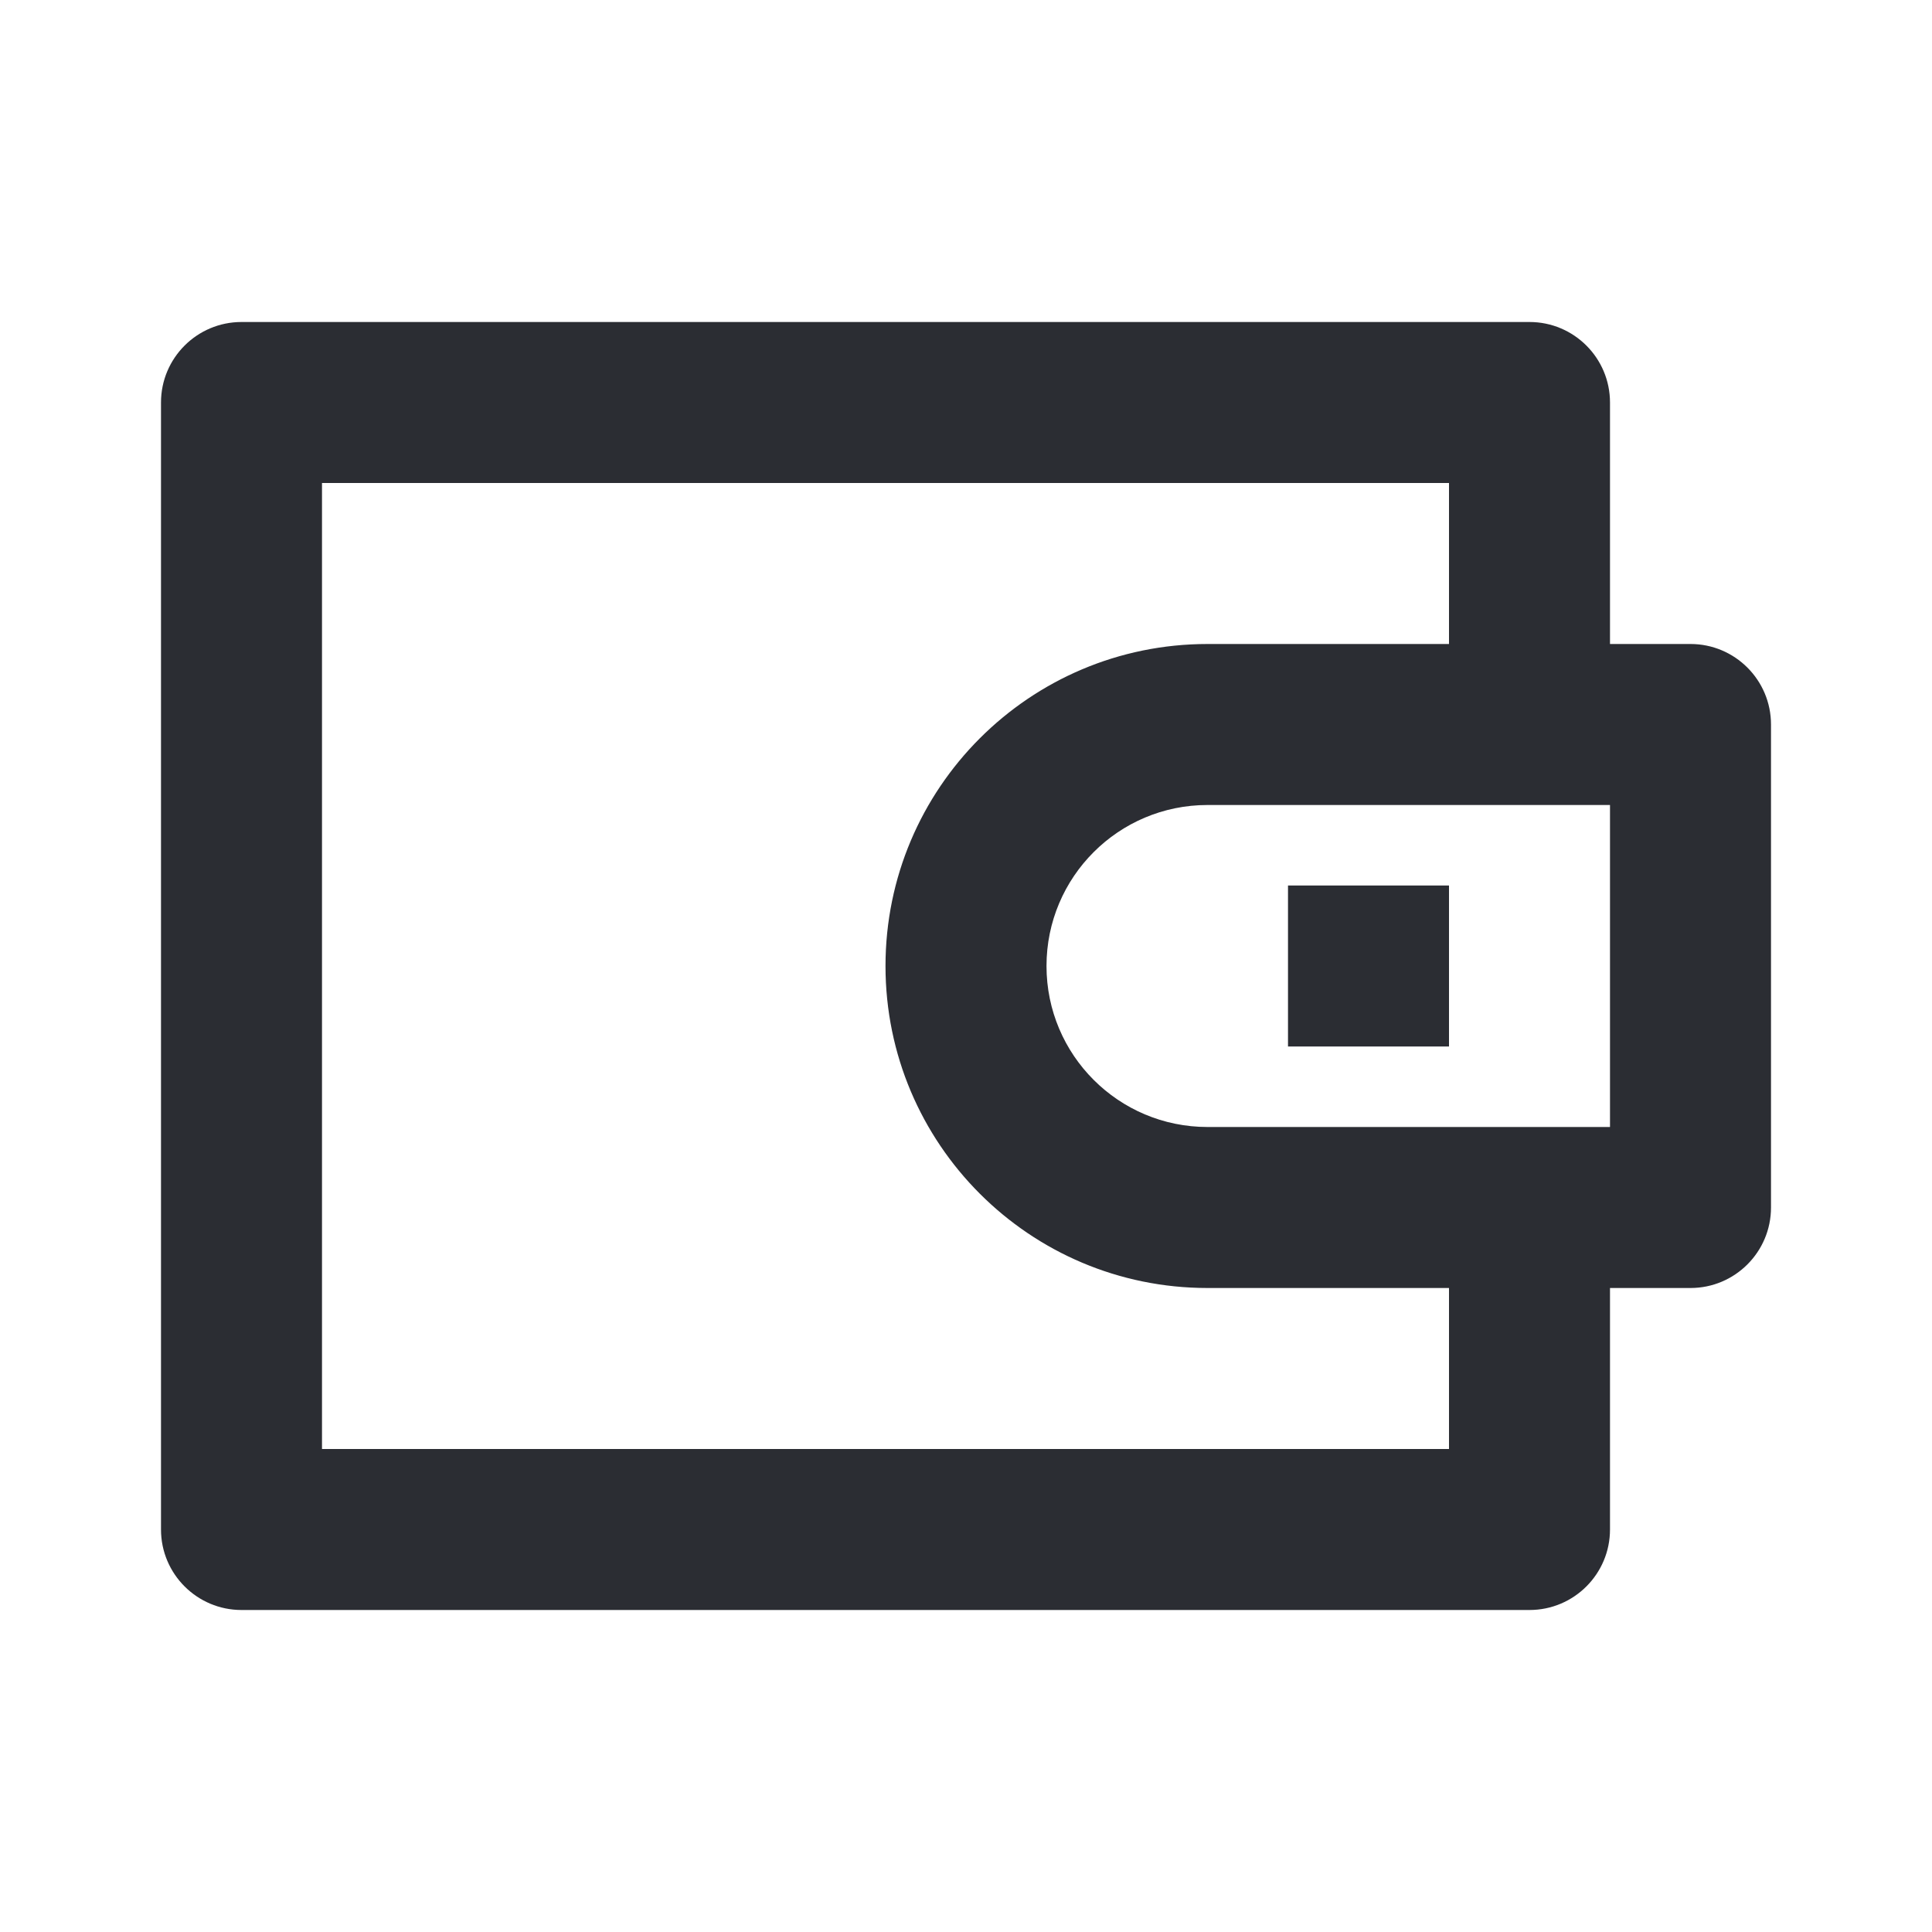 <svg width="24" height="24" viewBox="0 0 24 24" fill="none" xmlns="http://www.w3.org/2000/svg">
<path d="M18 11H16V13H18V11Z" fill="#2B2D33"/>
<path fill-rule="evenodd" clip-rule="evenodd" d="M20 19V16H21C21.552 16 22 15.552 22 15V9C22 8.448 21.552 8 21 8H20V5C20 4.448 19.552 4 19 4H3C2.448 4 2 4.448 2 5V19C2 19.552 2.448 20 3 20H19C19.552 20 20 19.552 20 19ZM18 18V16H15C12.791 16 11 14.209 11 12C11 9.791 12.791 8 15 8H18V6H4V18H18ZM15 10C13.895 10 13 10.895 13 12C13 13.105 13.895 14 15 14H20V10H15Z" fill="#2B2D33"/>
</svg>
